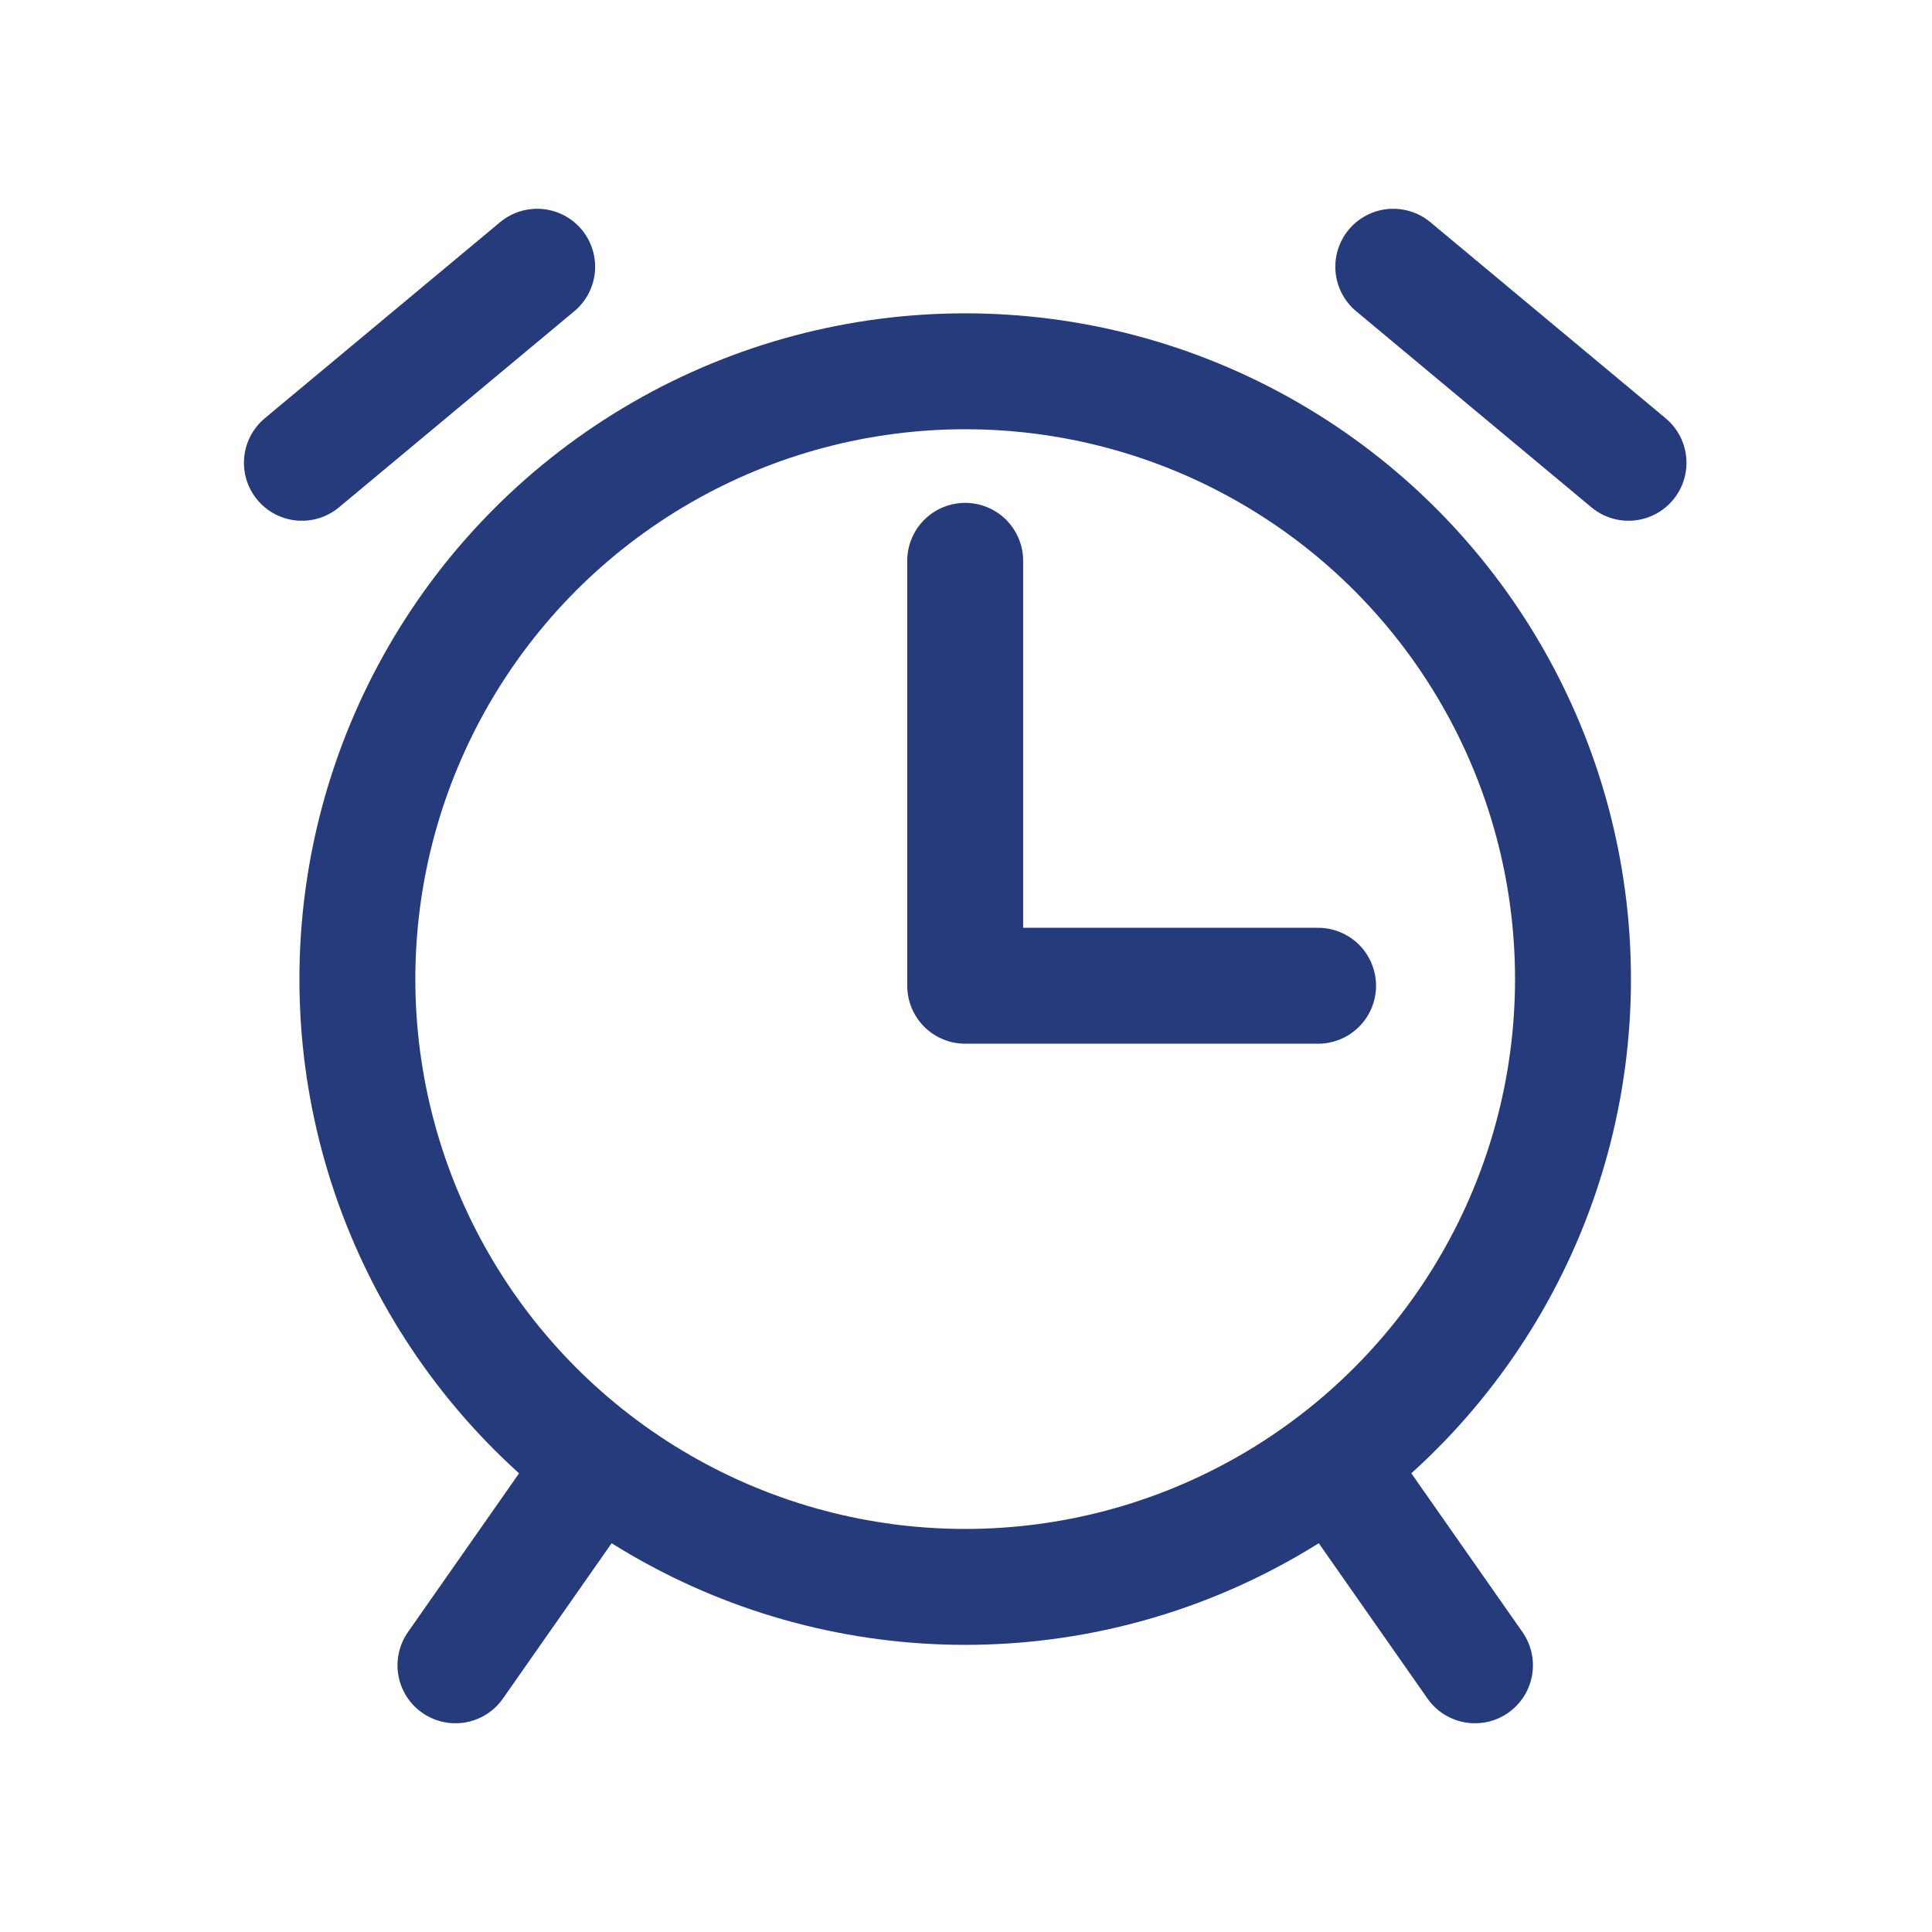 <?xml version="1.0" encoding="utf-8"?>
<!-- Generator: Adobe Illustrator 16.0.0, SVG Export Plug-In . SVG Version: 6.00 Build 0)  -->
<!DOCTYPE svg PUBLIC "-//W3C//DTD SVG 1.1//EN" "http://www.w3.org/Graphics/SVG/1.1/DTD/svg11.dtd">
<svg version="1.1" id="레이어_1" xmlns="http://www.w3.org/2000/svg" xmlns:xlink="http://www.w3.org/1999/xlink" x="0px"
	 y="0px" width="50px" height="50px" viewBox="0 0 50 50" enable-background="new 0 0 50 50" xml:space="preserve">
<g>
	
		<circle fill="none" stroke="#263B7C" stroke-width="3" stroke-linecap="round" stroke-linejoin="round" stroke-miterlimit="10" cx="24.979" cy="25.339" r="15.73"/>
	
		<polyline fill="none" stroke="#263B7C" stroke-width="3" stroke-linecap="round" stroke-linejoin="round" stroke-miterlimit="10" points="
		34.112,25.511 24.979,25.511 24.979,14.514 	"/>
	
		<line fill="none" stroke="#263B7C" stroke-width="3" stroke-linecap="round" stroke-linejoin="round" stroke-miterlimit="10" x1="11.787" y1="43.098" x2="15.339" y2="38.023"/>
	
		<line fill="none" stroke="#263B7C" stroke-width="3" stroke-linecap="round" stroke-linejoin="round" stroke-miterlimit="10" x1="34.62" y1="38.023" x2="38.172" y2="43.098"/>
	
		<line fill="none" stroke="#263B7C" stroke-width="3" stroke-linecap="round" stroke-linejoin="round" stroke-miterlimit="10" x1="7.813" y1="11.977" x2="13.902" y2="6.903"/>
	
		<line fill="none" stroke="#263B7C" stroke-width="3" stroke-linecap="round" stroke-linejoin="round" stroke-miterlimit="10" x1="42.146" y1="11.977" x2="36.058" y2="6.903"/>
</g>
</svg>
